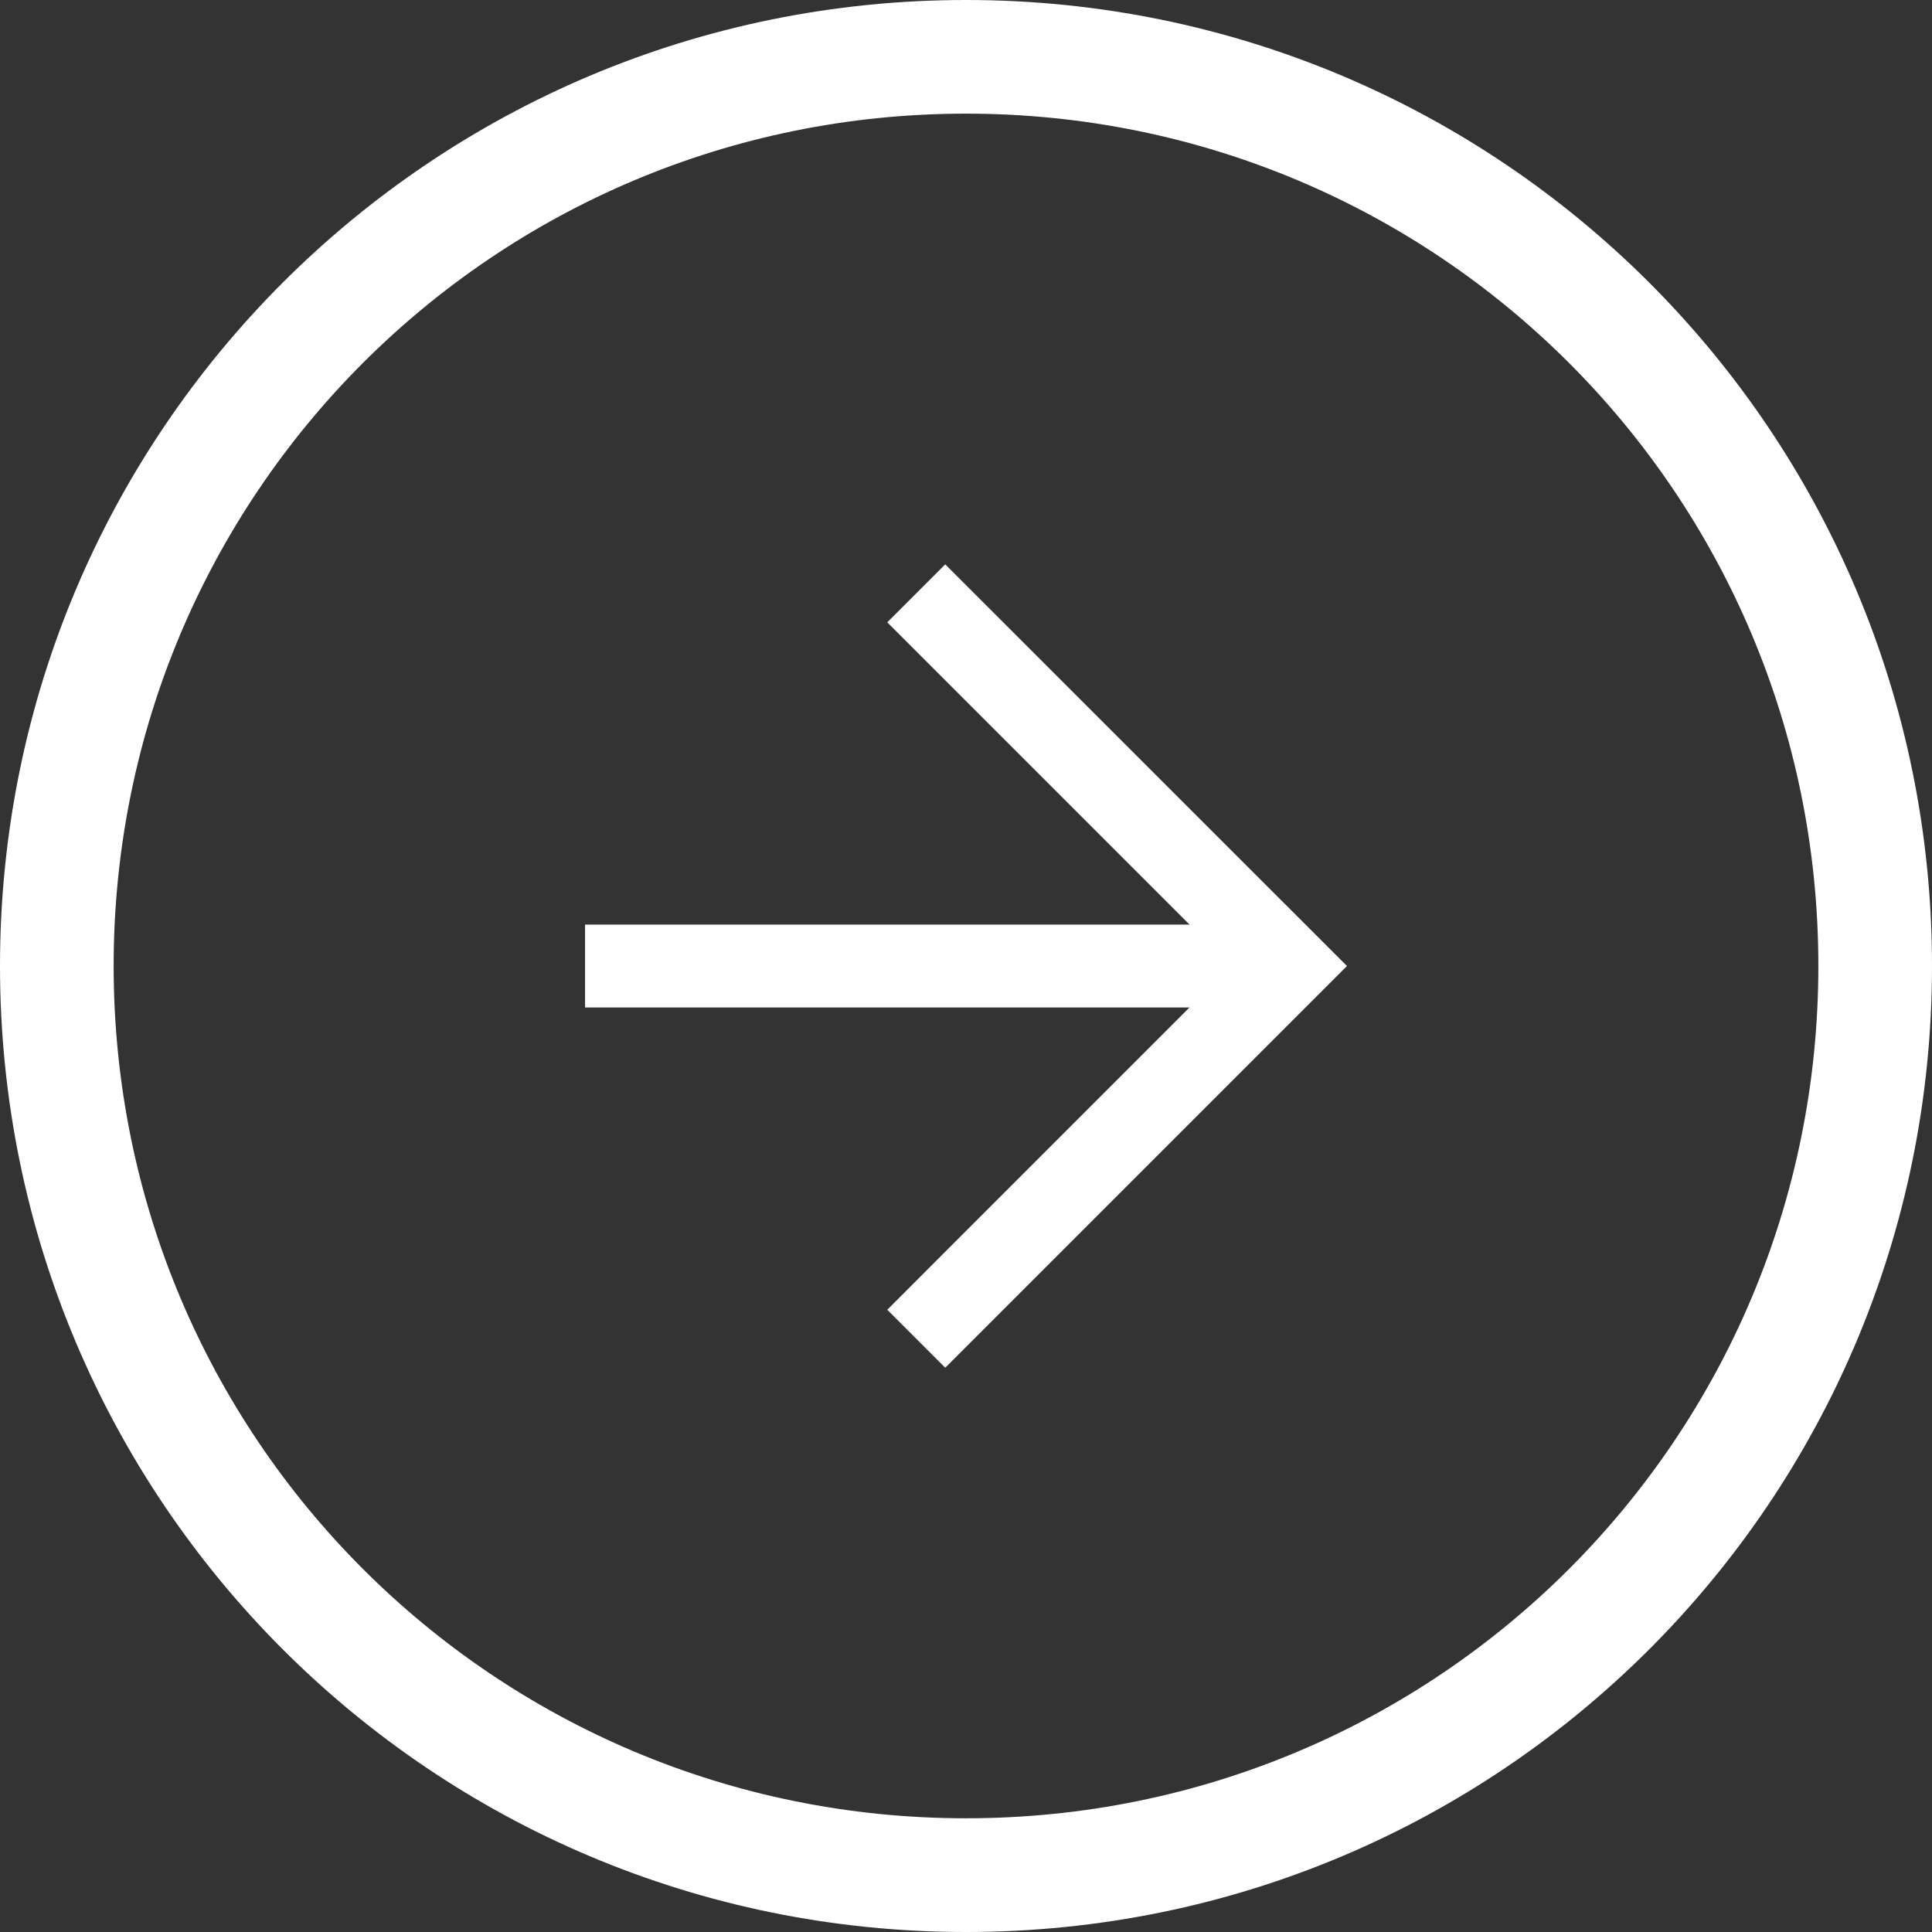 <?xml version="1.0" encoding="UTF-8"?> <svg xmlns="http://www.w3.org/2000/svg" width="28" height="28" viewBox="0 0 28 28" fill="none"><rect x="0" y="0" width="28" height="28" fill="#333333" stroke="none"/><path d="M14 -0C21.741 -0 28 6.258 28 13.999C28 21.741 21.741 28 14 28C6.259 28 -3.57628e-07 21.741 -3.57628e-07 13.999C-3.57628e-07 6.258 6.259 -0 14 -0ZM14 26.352C20.835 26.352 26.353 20.835 26.353 13.999C26.353 7.164 20.835 1.647 14 1.647C7.165 1.647 1.647 7.164 1.647 13.999C1.647 20.835 7.165 26.352 14 26.352Z" fill="white"></path><path d="M13.699 8.179L19.521 14L13.699 19.822L12.859 18.982L17.84 14L12.859 9.019L13.699 8.179Z" fill="white"></path><path d="M18.682 14.601H8.479V13.4H18.682V14.601Z" fill="white"></path></svg> 